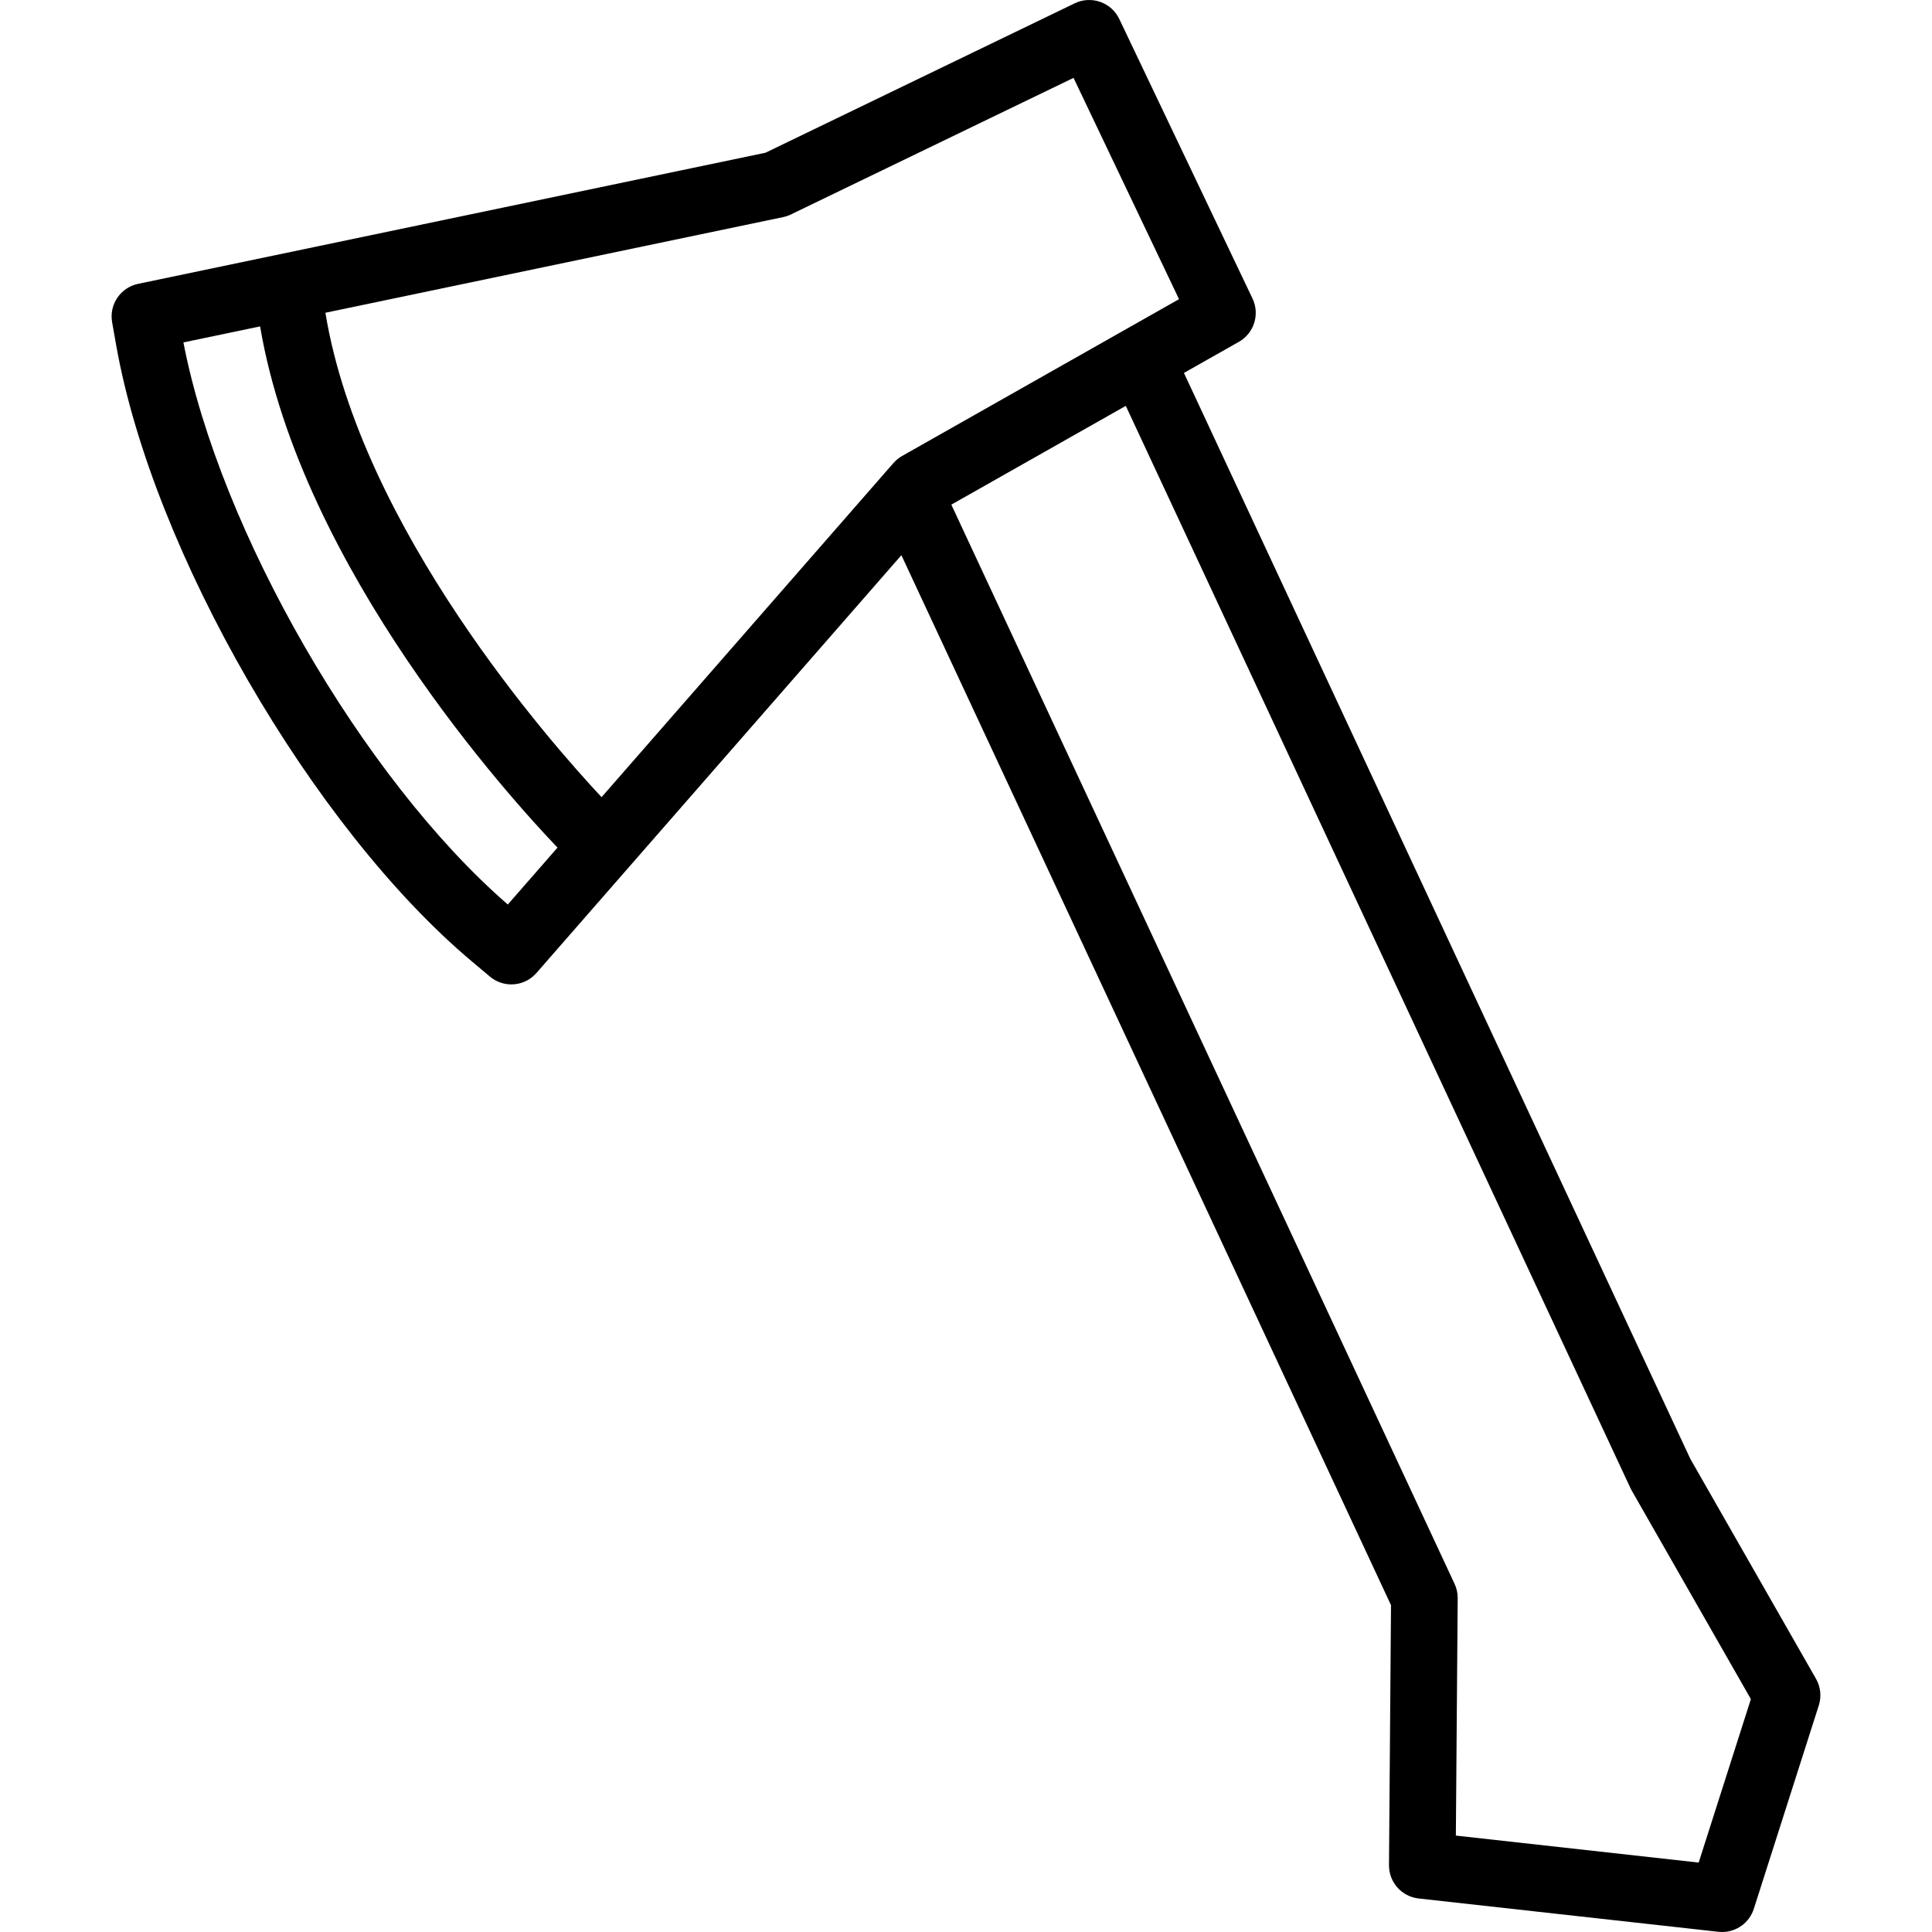 <?xml version="1.0" encoding="iso-8859-1"?>
<!-- Generator: Adobe Illustrator 19.0.0, SVG Export Plug-In . SVG Version: 6.00 Build 0)  -->
<svg version="1.1" id="Layer_1" xmlns="http://www.w3.org/2000/svg" xmlns:xlink="http://www.w3.org/1999/xlink" x="0px" y="0px"
	 viewBox="0 0 512 512" style="enable-background:new 0 0 512 512;" xml:space="preserve">
<g>
	<g>
		<path d="M481.256,444.89l-33.319-58.311L313.756,98.832l14.554-8.241c4.032-2.282,5.614-7.295,3.618-11.479l-35.31-74.084
			c-1.011-2.121-2.826-3.752-5.041-4.53c-2.218-0.778-4.651-0.64-6.767,0.379l-81.944,39.597L36.602,75.221
			c-4.668,0.974-7.718,5.481-6.886,10.177l1.069,6.058c9.629,54.509,51.949,127.809,94.339,163.395l4.711,3.957
			c1.653,1.39,3.668,2.069,5.672,2.069c2.461,0,4.909-1.024,6.653-3.02l96.719-110.723l129.754,278.258l-0.535,68.884
			c-0.034,4.524,3.356,8.343,7.853,8.843l79.449,8.828c0.328,0.037,0.655,0.054,0.981,0.054c3.8,0,7.224-2.453,8.403-6.142
			l17.218-53.903C482.754,449.599,482.485,447.036,481.256,444.89z M134.572,239.706c-38.425-33.349-76.33-99.024-85.964-148.959
			l20.318-4.246c10.913,64.305,66.715,125.485,78.821,138.122L134.572,239.706z M236.775,122.705l-77.352,88.551
			c-13.032-13.908-63.8-71.189-73.188-128.372l121.302-25.349c0.705-0.147,1.388-0.379,2.035-0.692l74.927-36.207l27.953,58.647
			l-73.377,41.55C238.208,121.322,237.43,121.955,236.775,122.705z M450.166,493.601l-64.349-7.151l0.487-62.914
			c0.011-1.312-0.271-2.61-0.828-3.8L252.112,133.738l46.234-26.18L432.09,394.372c0.104,0.222,0.216,0.437,0.336,0.649
			l31.576,55.259L450.166,493.601z"/>
	</g>
</g>
<g>
</g>
<g>
</g>
<g>
</g>
<g>
</g>
<g>
</g>
<g>
</g>
<g>
</g>
<g>
</g>
<g>
</g>
<g>
</g>
<g>
</g>
<g>
</g>
<g>
</g>
<g>
</g>
<g>
</g>
</svg>
